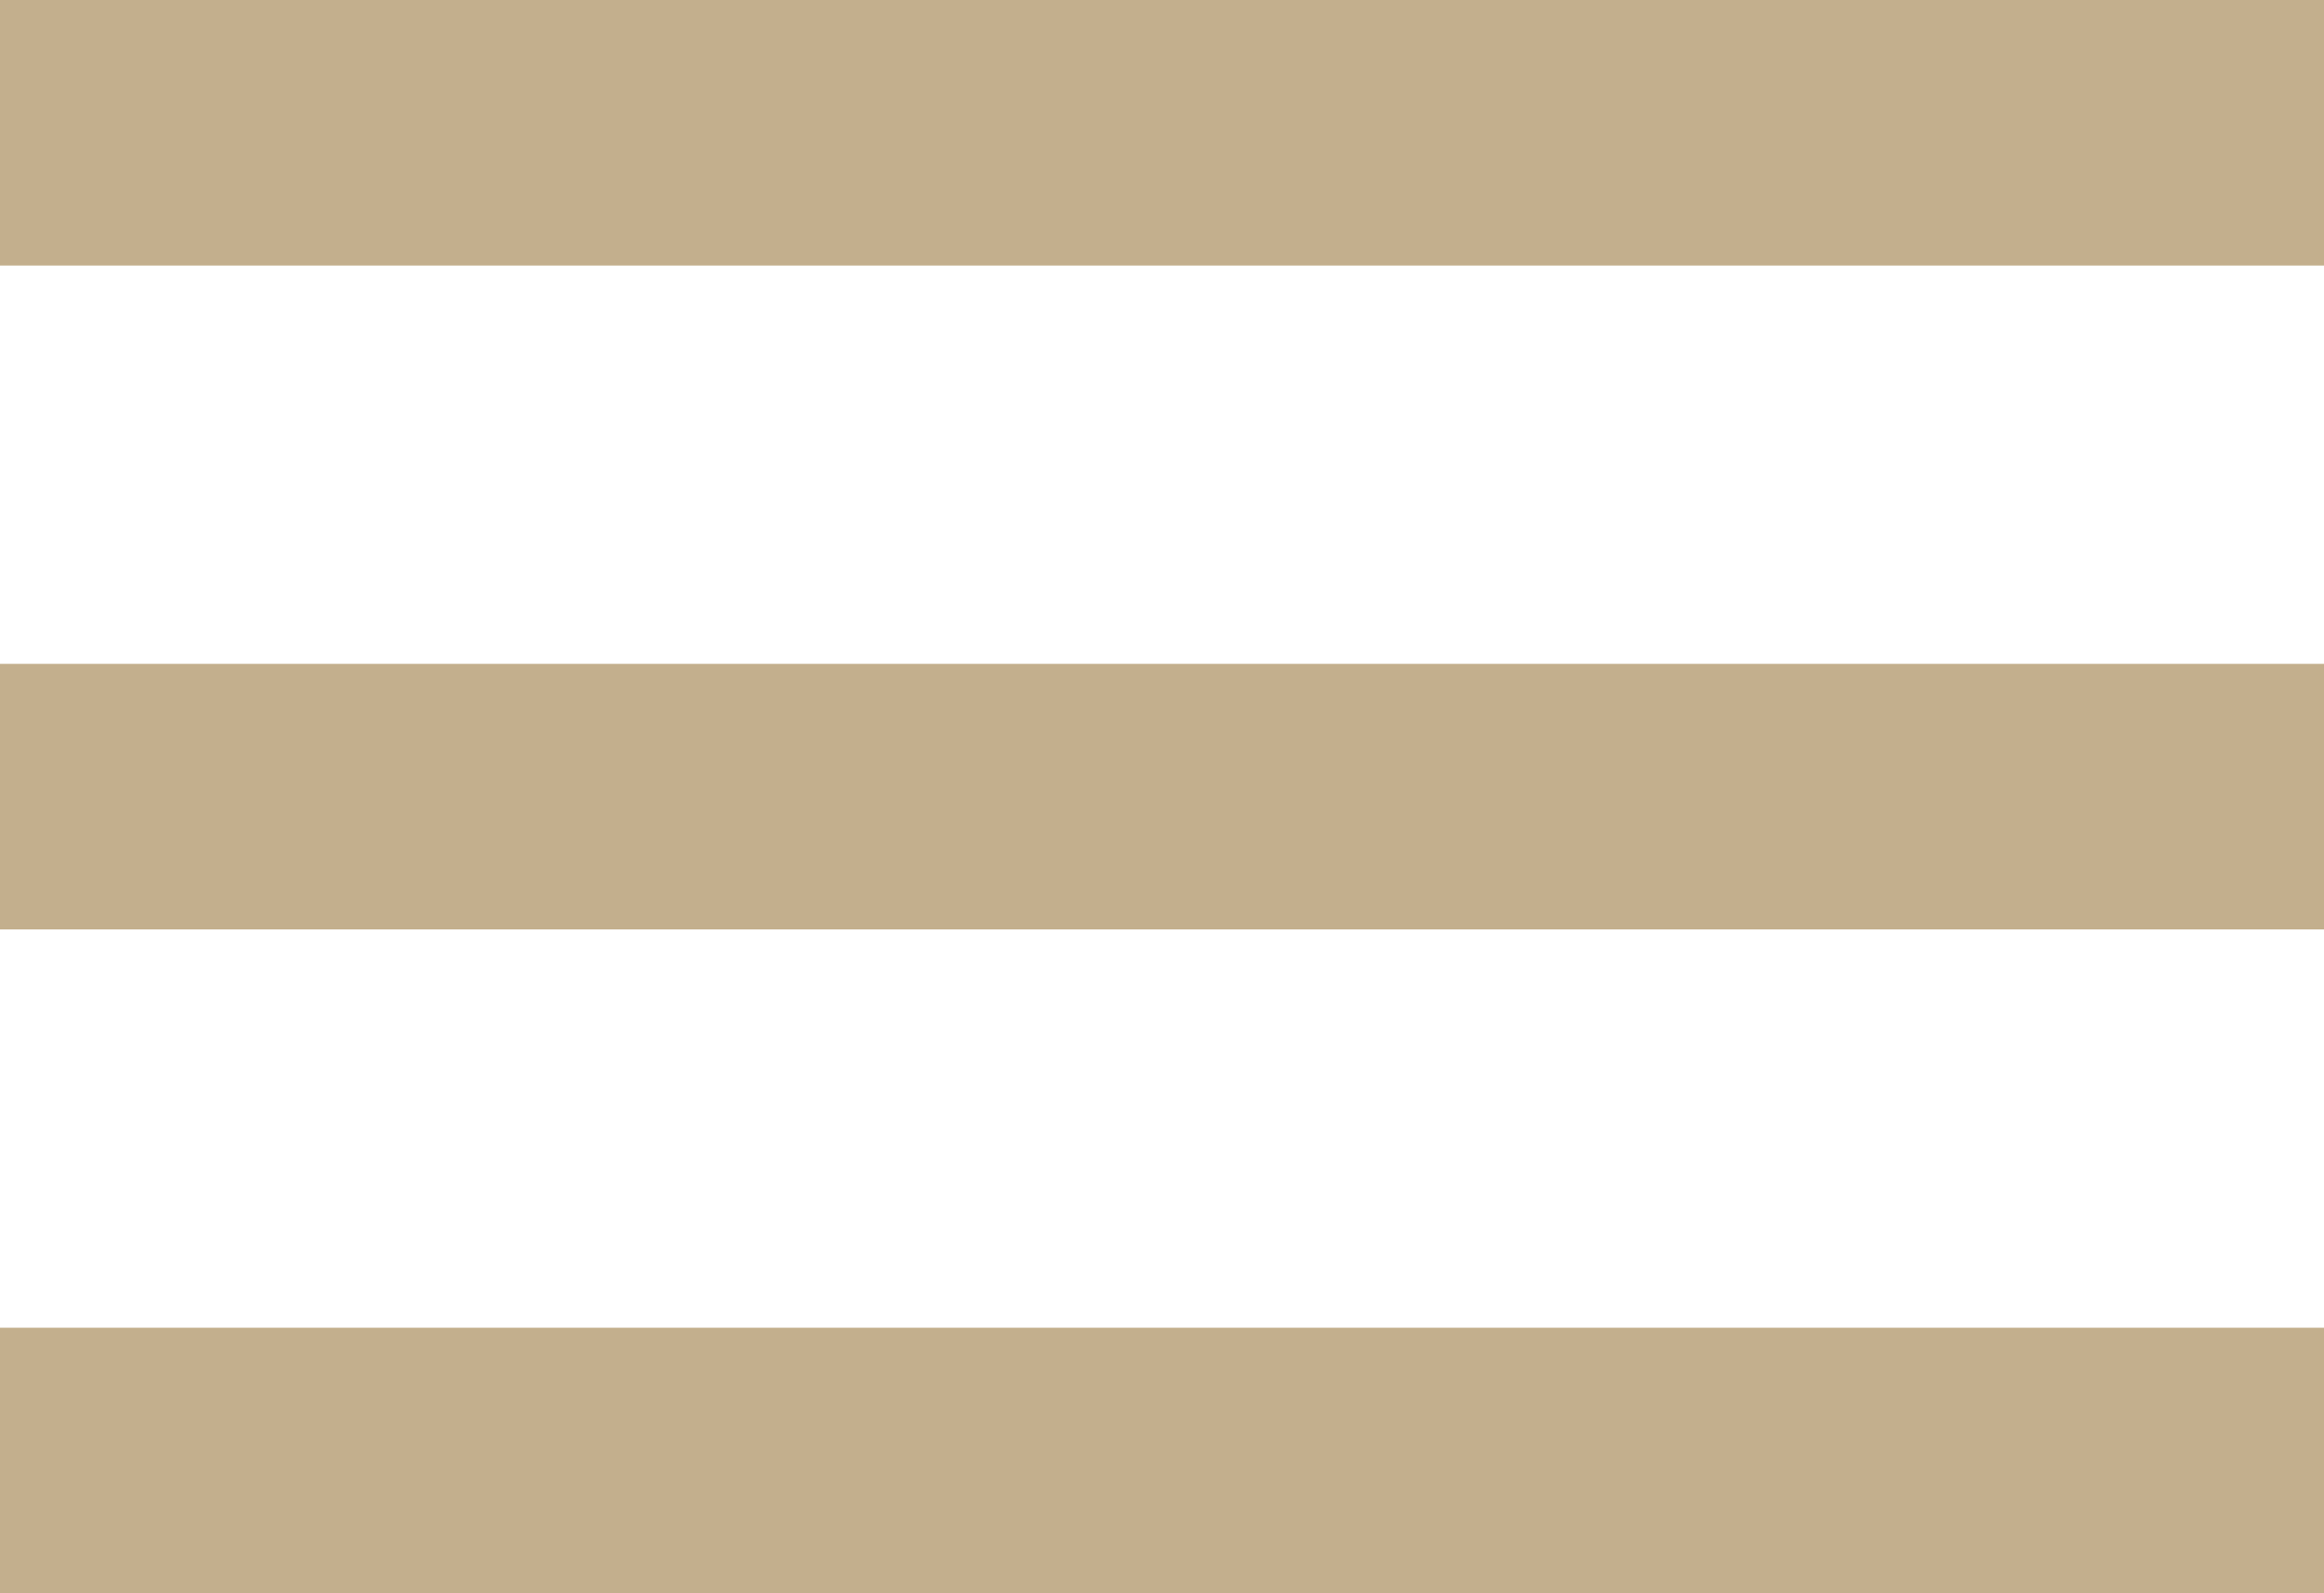 <svg xmlns="http://www.w3.org/2000/svg" width="35" height="24" viewBox="0 0 35 24">
  <g id="Group_54" data-name="Group 54" transform="translate(-1792 -54)">
    <rect id="Rectangle_135" data-name="Rectangle 135" width="35" height="4" transform="translate(1792 54)" fill="#c3af8d"/>
    <rect id="Rectangle_136" data-name="Rectangle 136" width="35" height="4" transform="translate(1792 64)" fill="#c3af8d"/>
    <rect id="Rectangle_137" data-name="Rectangle 137" width="35" height="4" transform="translate(1792 74)" fill="#c3af8d"/>
  </g>
</svg>
